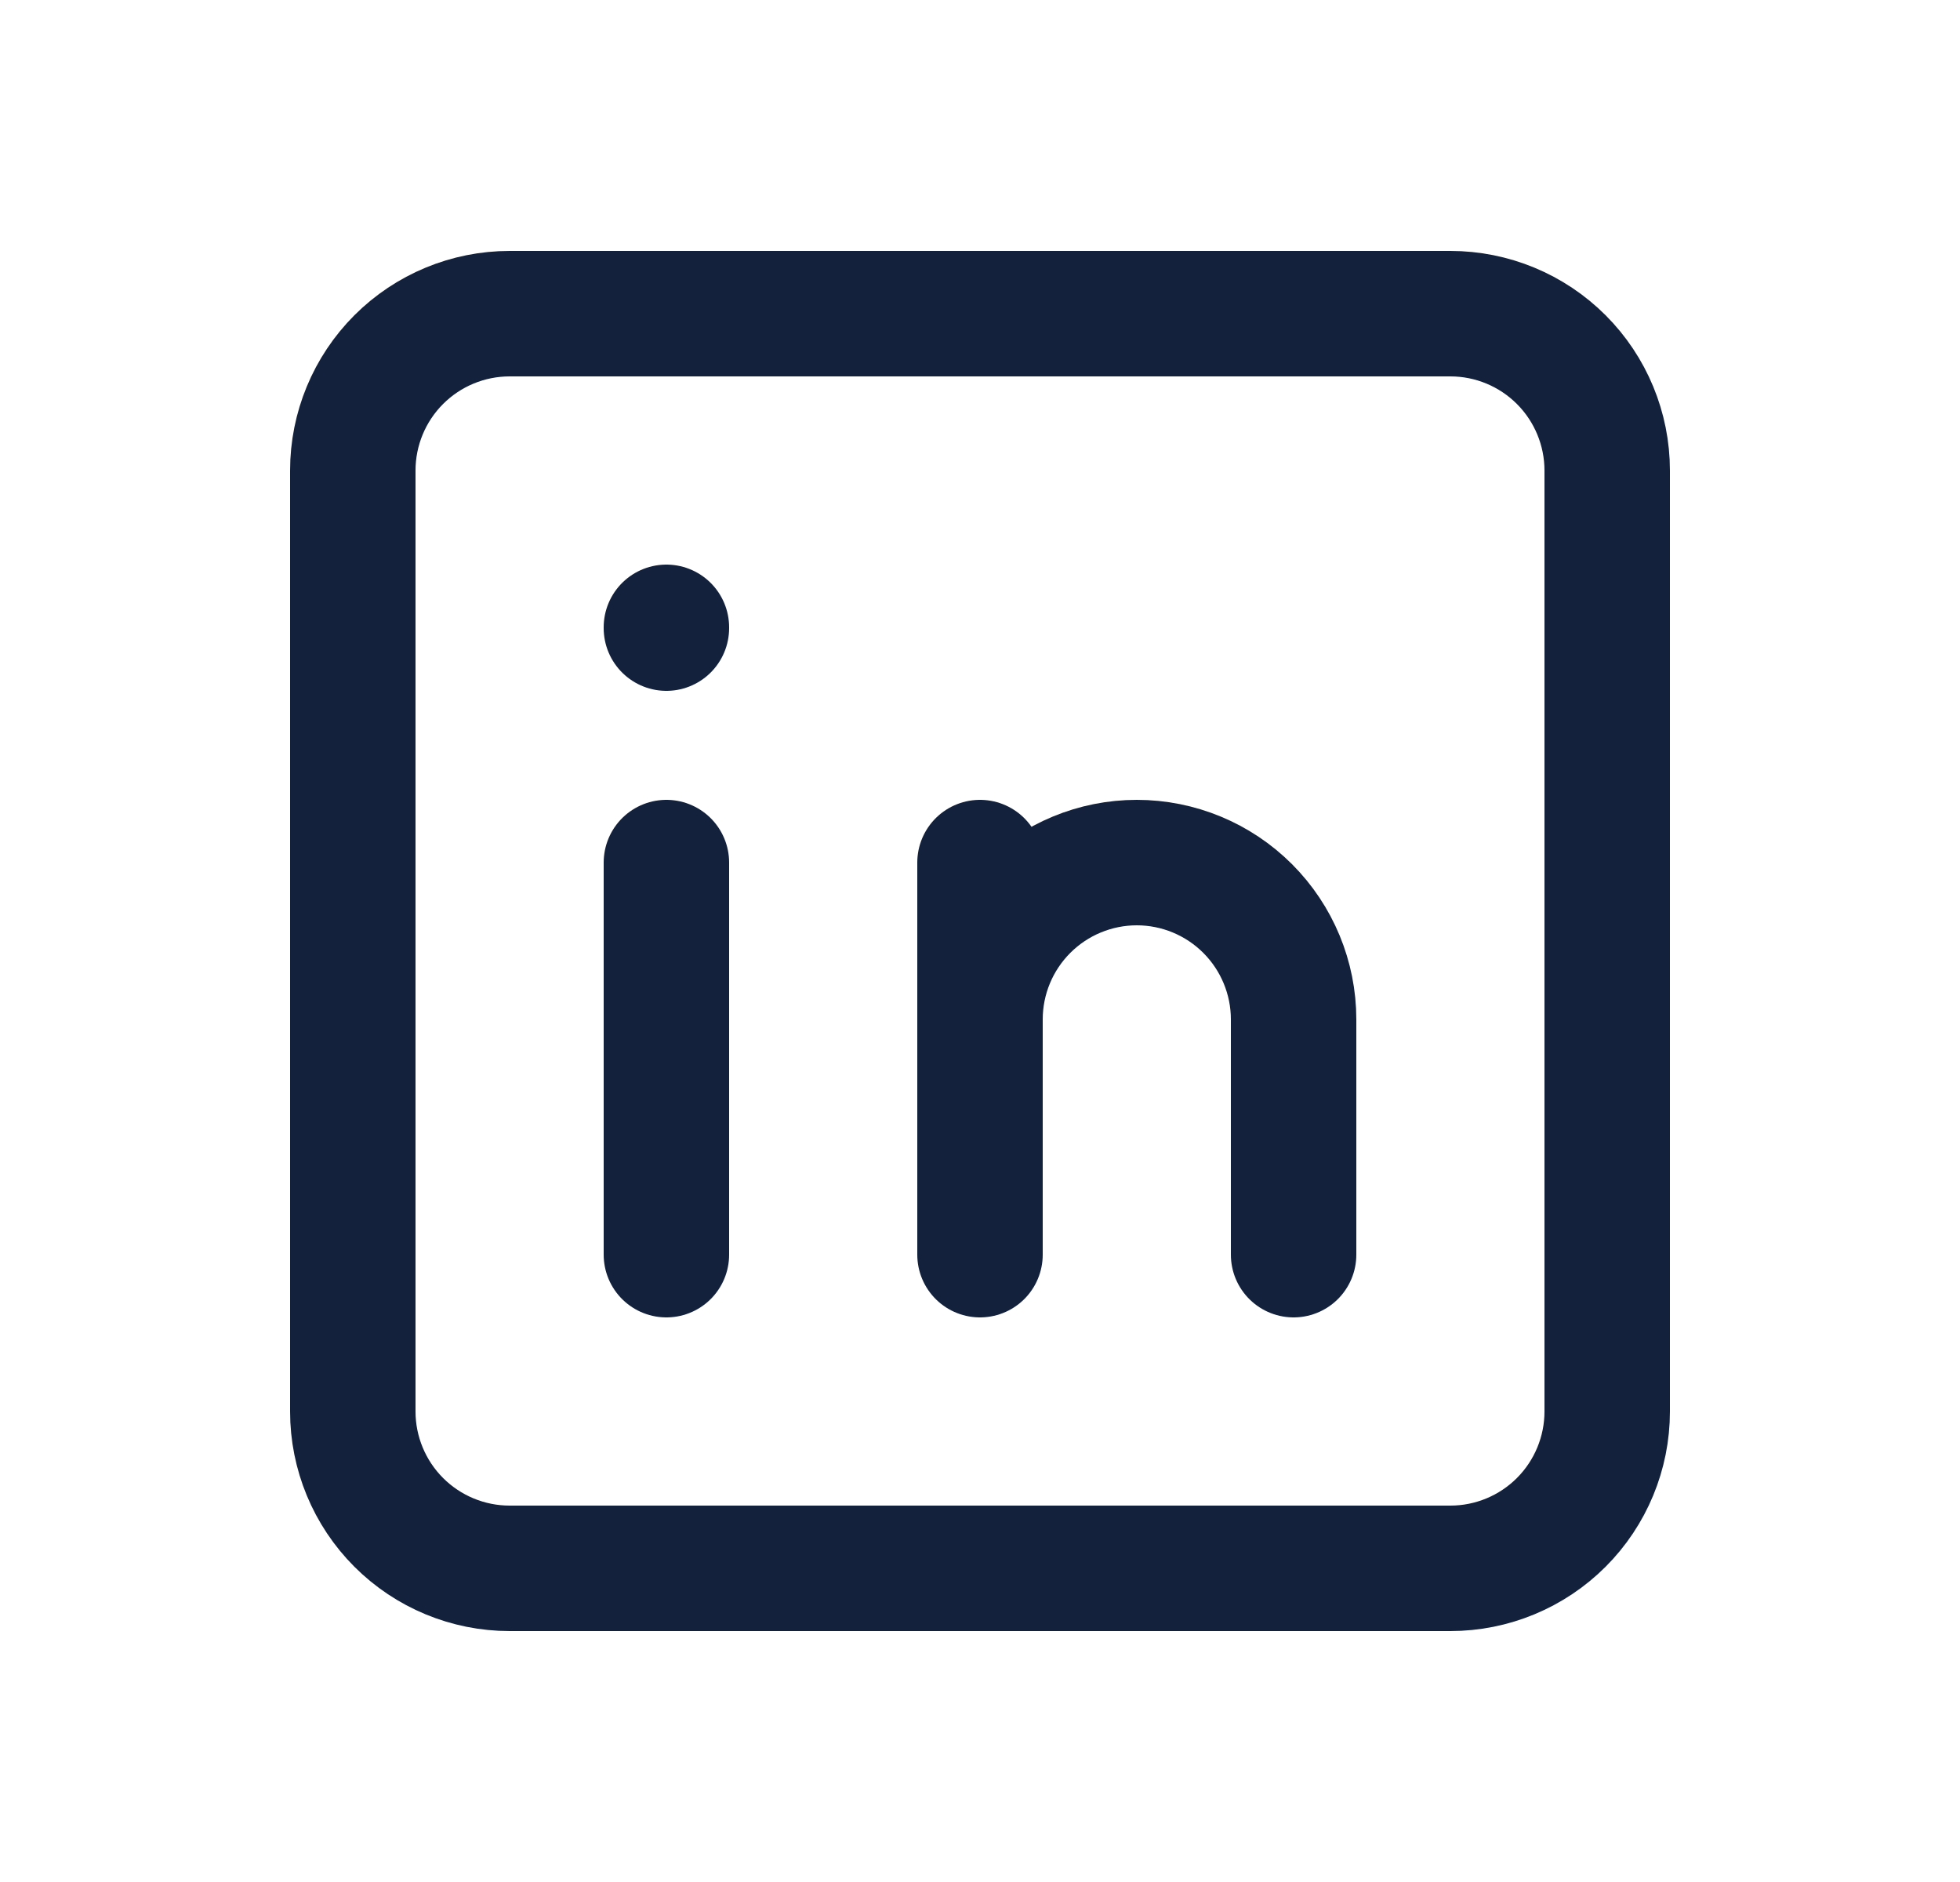 <svg width="25" height="24" viewBox="0 0 25 24" fill="none" xmlns="http://www.w3.org/2000/svg">
<g clip-path="url(#clip0_0_212)">
<path d="M4.5 6C4.5 5.47 4.711 4.961 5.086 4.586C5.461 4.211 5.97 4 6.5 4H18.5C19.03 4 19.539 4.211 19.914 4.586C20.289 4.961 20.5 5.47 20.5 6V18C20.5 18.53 20.289 19.039 19.914 19.414C19.539 19.789 19.03 20 18.5 20H6.5C5.97 20 5.461 19.789 5.086 19.414C4.711 19.039 4.5 18.53 4.5 18V6Z" stroke="#13213C" stroke-width="1.6" stroke-linecap="round" stroke-linejoin="round"/>
<path d="M8.5 11V16" stroke="#13213C" stroke-width="1.6" stroke-linecap="round" stroke-linejoin="round"/>
<path d="M8.5 8V8.01" stroke="#13213C" stroke-width="1.6" stroke-linecap="round" stroke-linejoin="round"/>
<path d="M12.5 16V11" stroke="#13213C" stroke-width="1.6" stroke-linecap="round" stroke-linejoin="round"/>
<path d="M16.5 16V13C16.5 12.47 16.289 11.961 15.914 11.586C15.539 11.211 15.03 11 14.5 11C13.97 11 13.461 11.211 13.086 11.586C12.711 11.961 12.5 12.47 12.5 13" stroke="#13213C" stroke-width="1.6" stroke-linecap="round" stroke-linejoin="round"/>
</g>
<defs>
<clipPath id="clip0_0_212">
<rect width="24" height="24" fill="white" transform="translate(0.5)"/>
</clipPath>
</defs>
</svg>

